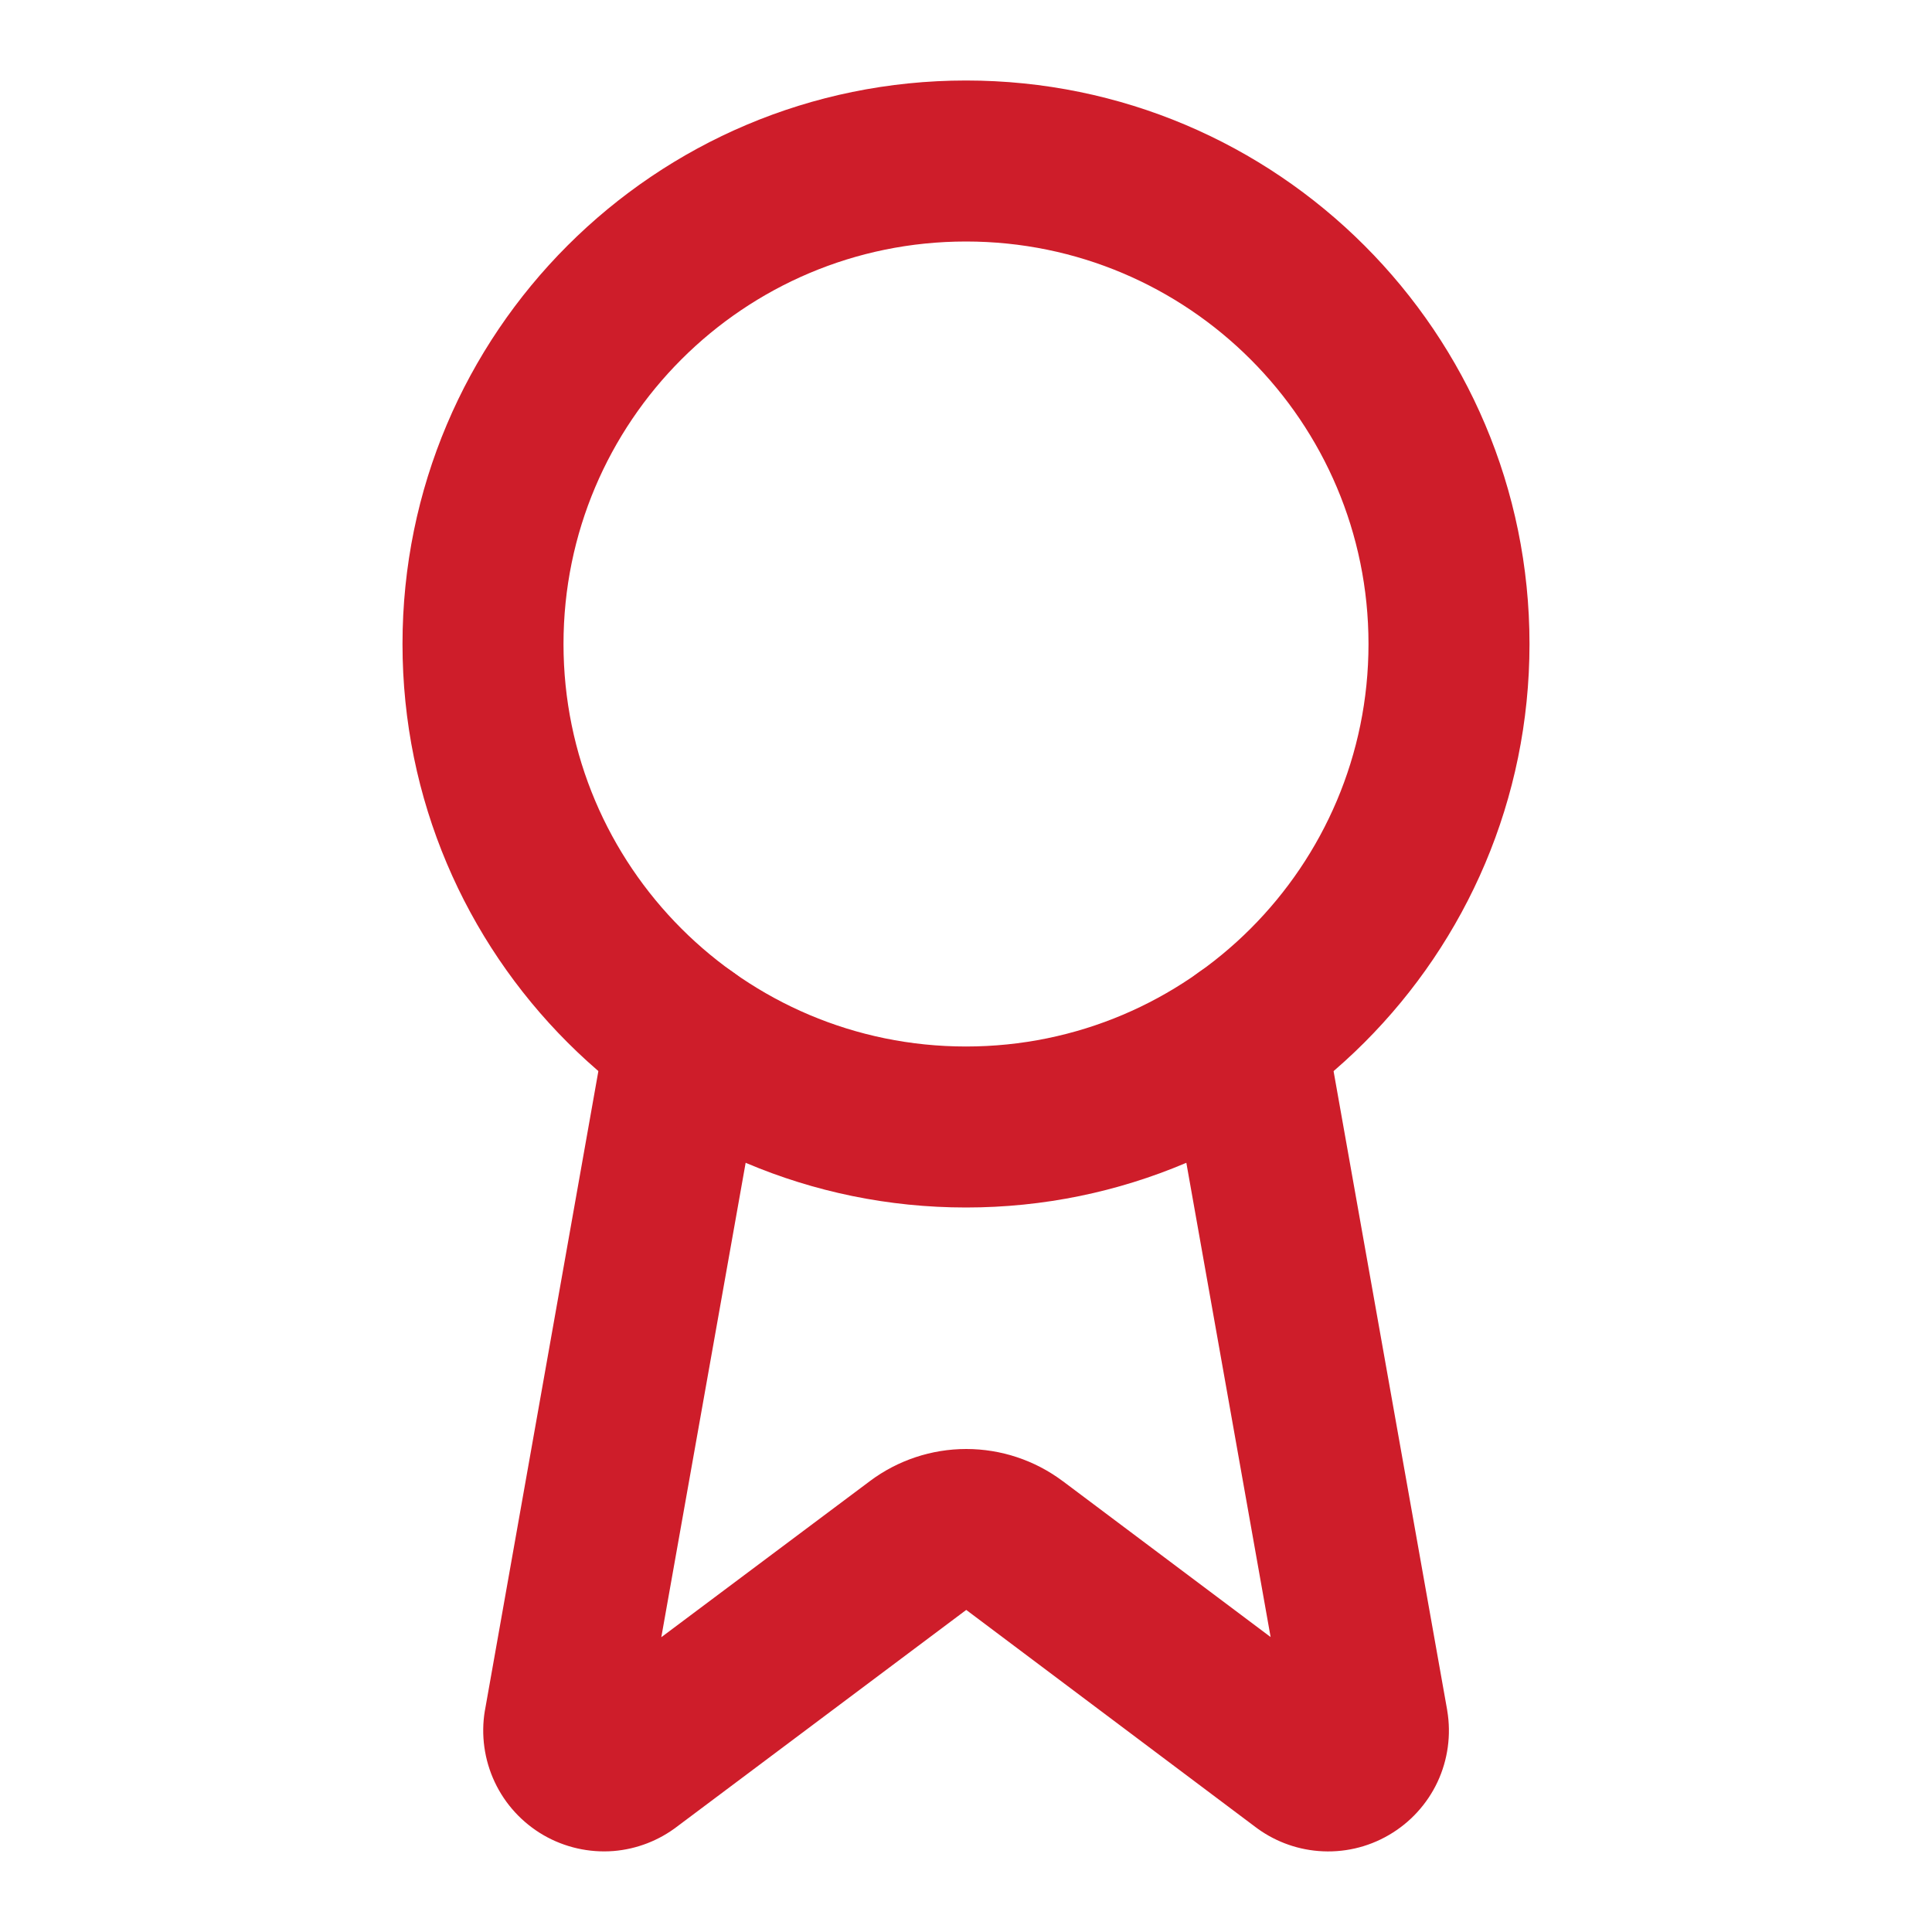 <svg width="24" height="24" viewBox="0 0 24 24" fill="none" xmlns="http://www.w3.org/2000/svg">
<path d="M15.302 11.906C15.846 11.809 16.365 12.171 16.461 12.715L17.977 21.241L17.978 21.249C18.029 21.551 17.986 21.861 17.857 22.137C17.727 22.413 17.516 22.643 17.252 22.796C16.988 22.95 16.683 23.019 16.378 22.994C16.088 22.971 15.811 22.863 15.581 22.685L12.003 19.999L8.418 22.685C8.189 22.862 7.913 22.97 7.623 22.994C7.319 23.018 7.014 22.949 6.75 22.796C6.487 22.643 6.276 22.414 6.146 22.138C6.016 21.862 5.973 21.552 6.023 21.251L6.025 21.242L7.538 12.715C7.635 12.171 8.154 11.809 8.698 11.906C9.241 12.002 9.605 12.521 9.508 13.065L8.215 20.338L10.806 18.399L10.807 18.398C11.152 18.14 11.572 18 12.003 18C12.435 18 12.855 18.14 13.2 18.398L13.202 18.399L15.784 20.336L14.492 13.065C14.396 12.521 14.758 12.002 15.302 11.906Z" fill="#CE1D2A"/>
<path d="M17 8C17 5.239 14.761 3 12 3C9.239 3 7 5.239 7 8C7 10.761 9.239 13 12 13C14.761 13 17 10.761 17 8ZM19 8C19 11.866 15.866 15 12 15C8.134 15 5 11.866 5 8C5 4.134 8.134 1 12 1C15.866 1 19 4.134 19 8Z" fill="#CE1D2A"/>
</svg>
